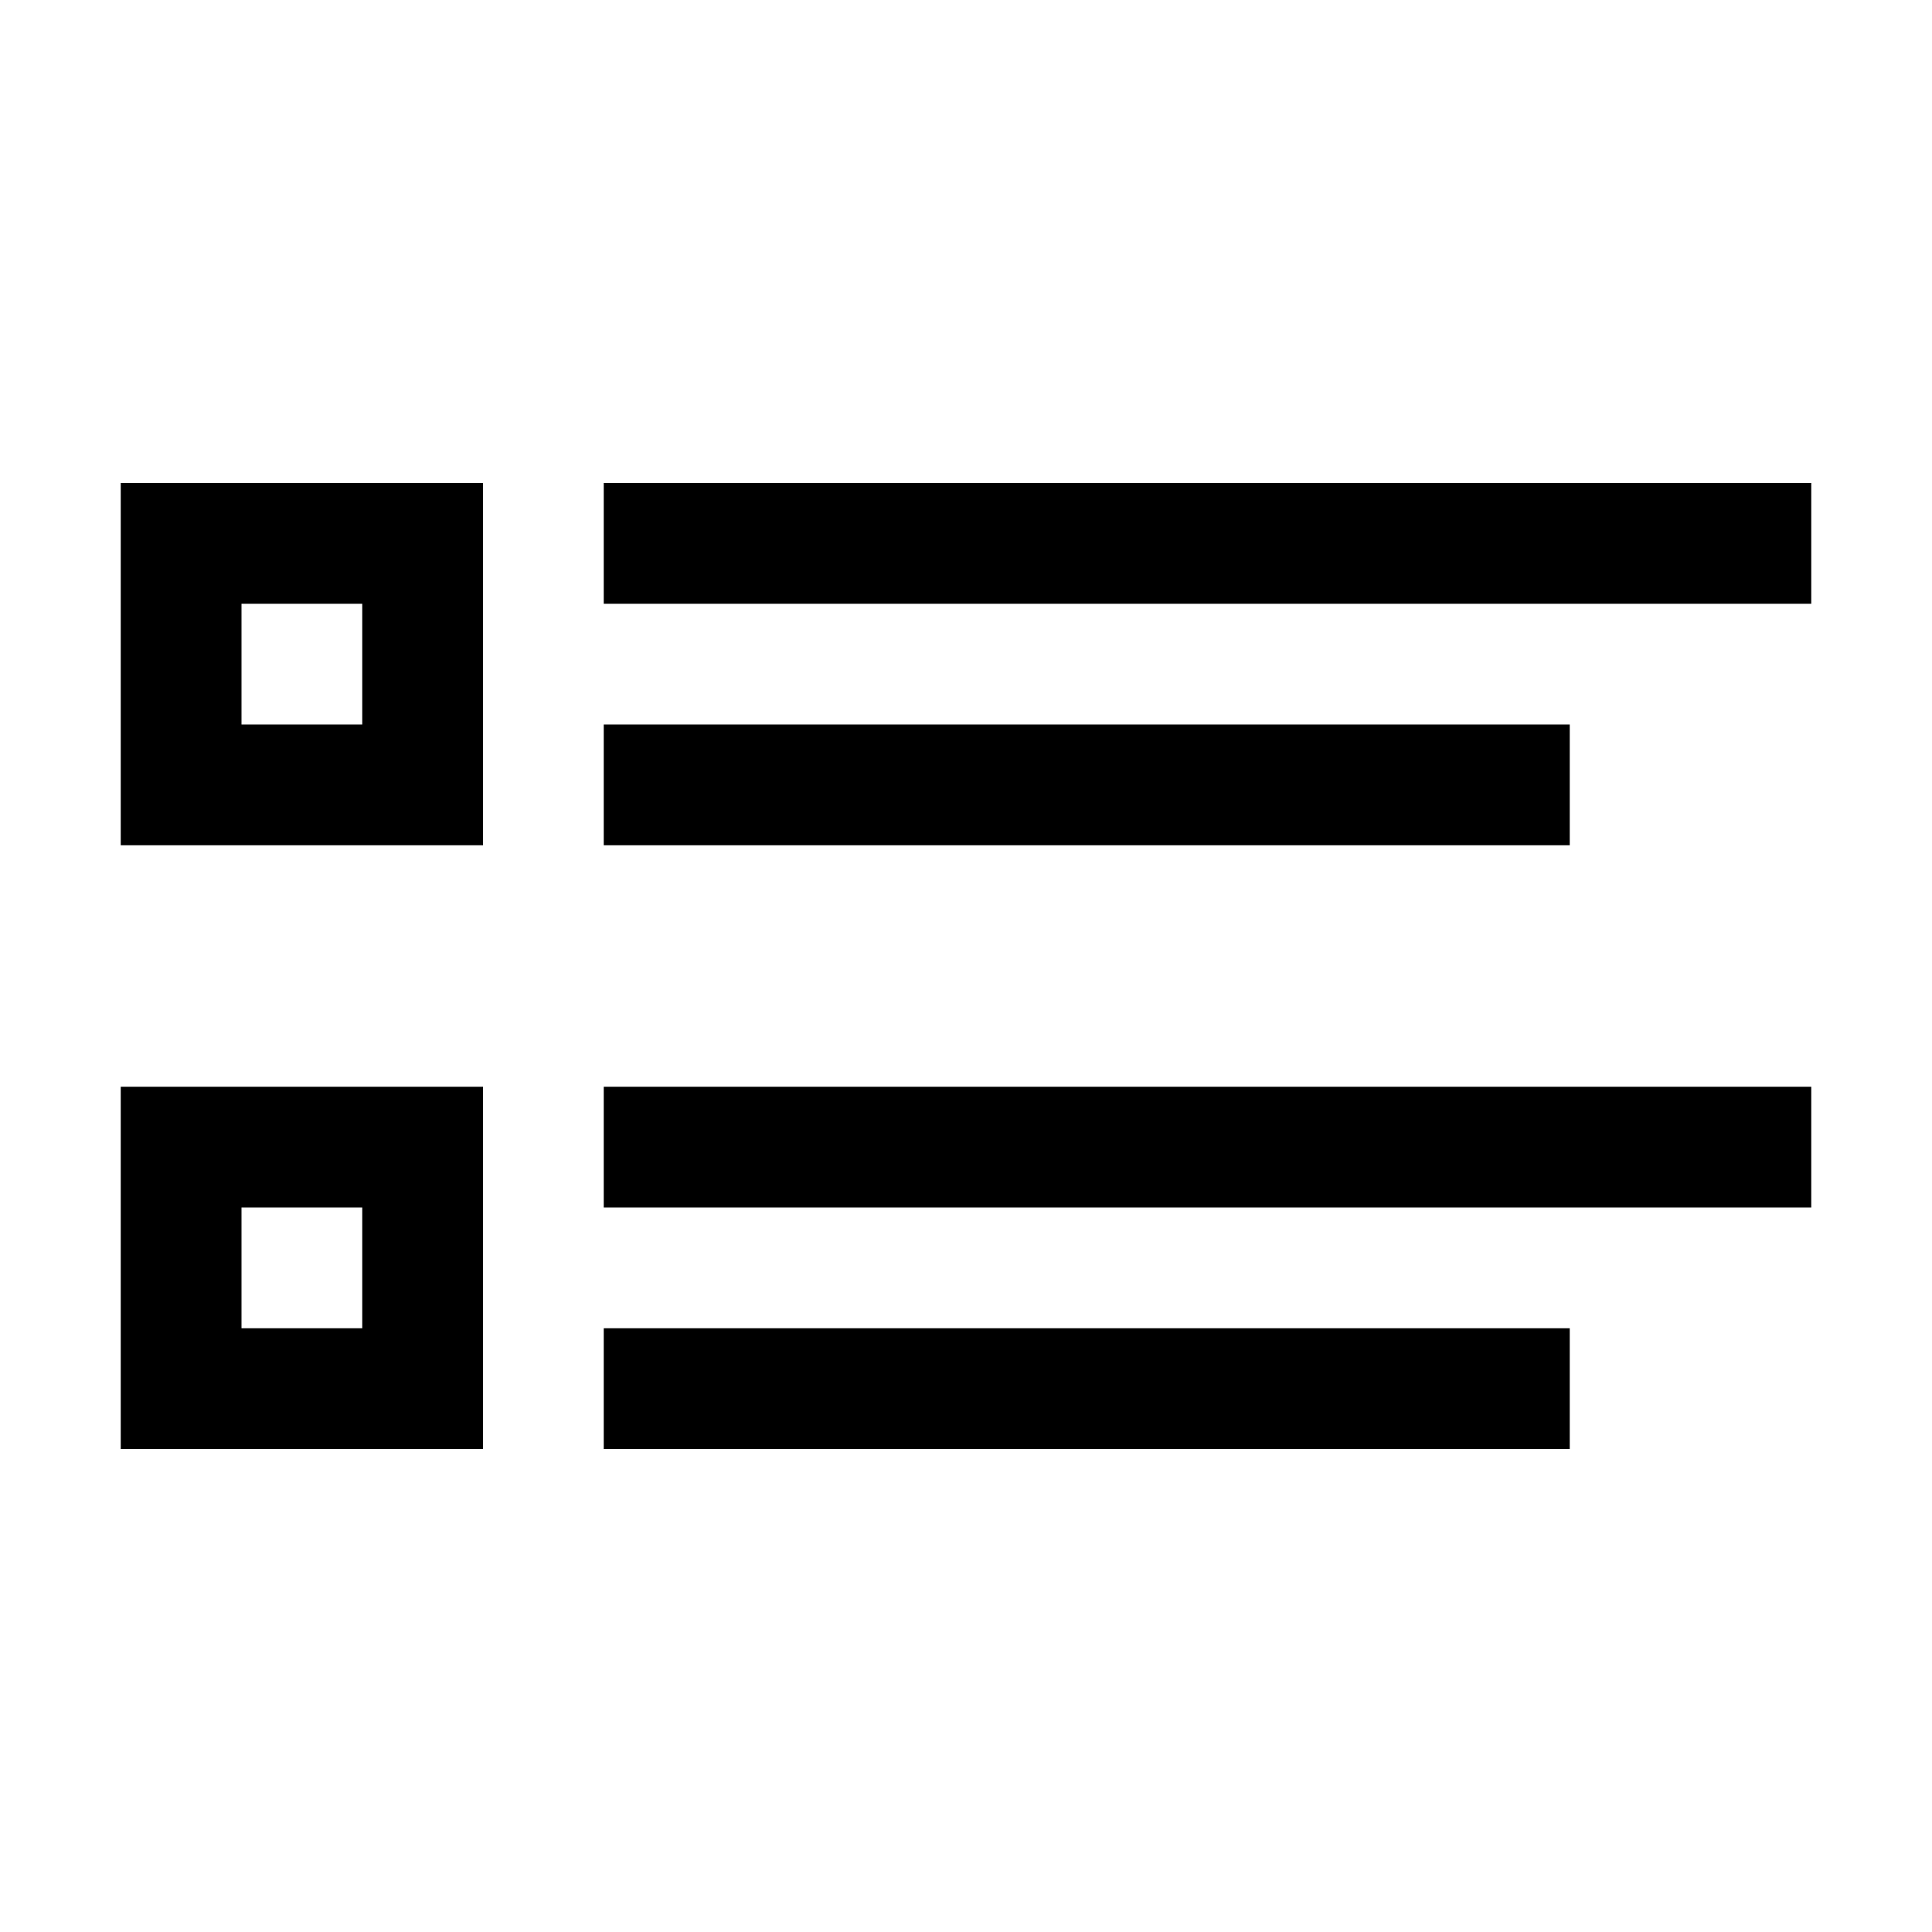 <svg xmlns="http://www.w3.org/2000/svg" viewBox="0 0 32 32">
    <path style="text-indent:0;text-align:start;line-height:normal;text-transform:none;block-progression:tb;-inkscape-font-specification:Bitstream Vera Sans" d="M 2 8 L 2 9 L 2 13 L 2 14 L 3 14 L 7 14 L 8 14 L 8 13 L 8 9 L 8 8 L 7 8 L 3 8 L 2 8 z M 10 8 L 10 10 L 30 10 L 30 8 L 10 8 z M 4 10 L 6 10 L 6 12 L 4 12 L 4 10 z M 10 12 L 10 14 L 26 14 L 26 12 L 10 12 z M 2 18 L 2 19 L 2 23 L 2 24 L 3 24 L 7 24 L 8 24 L 8 23 L 8 19 L 8 18 L 7 18 L 3 18 L 2 18 z M 10 18 L 10 20 L 30 20 L 30 18 L 10 18 z M 4 20 L 6 20 L 6 22 L 4 22 L 4 20 z M 10 22 L 10 24 L 26 24 L 26 22 L 10 22 z"/>
</svg>